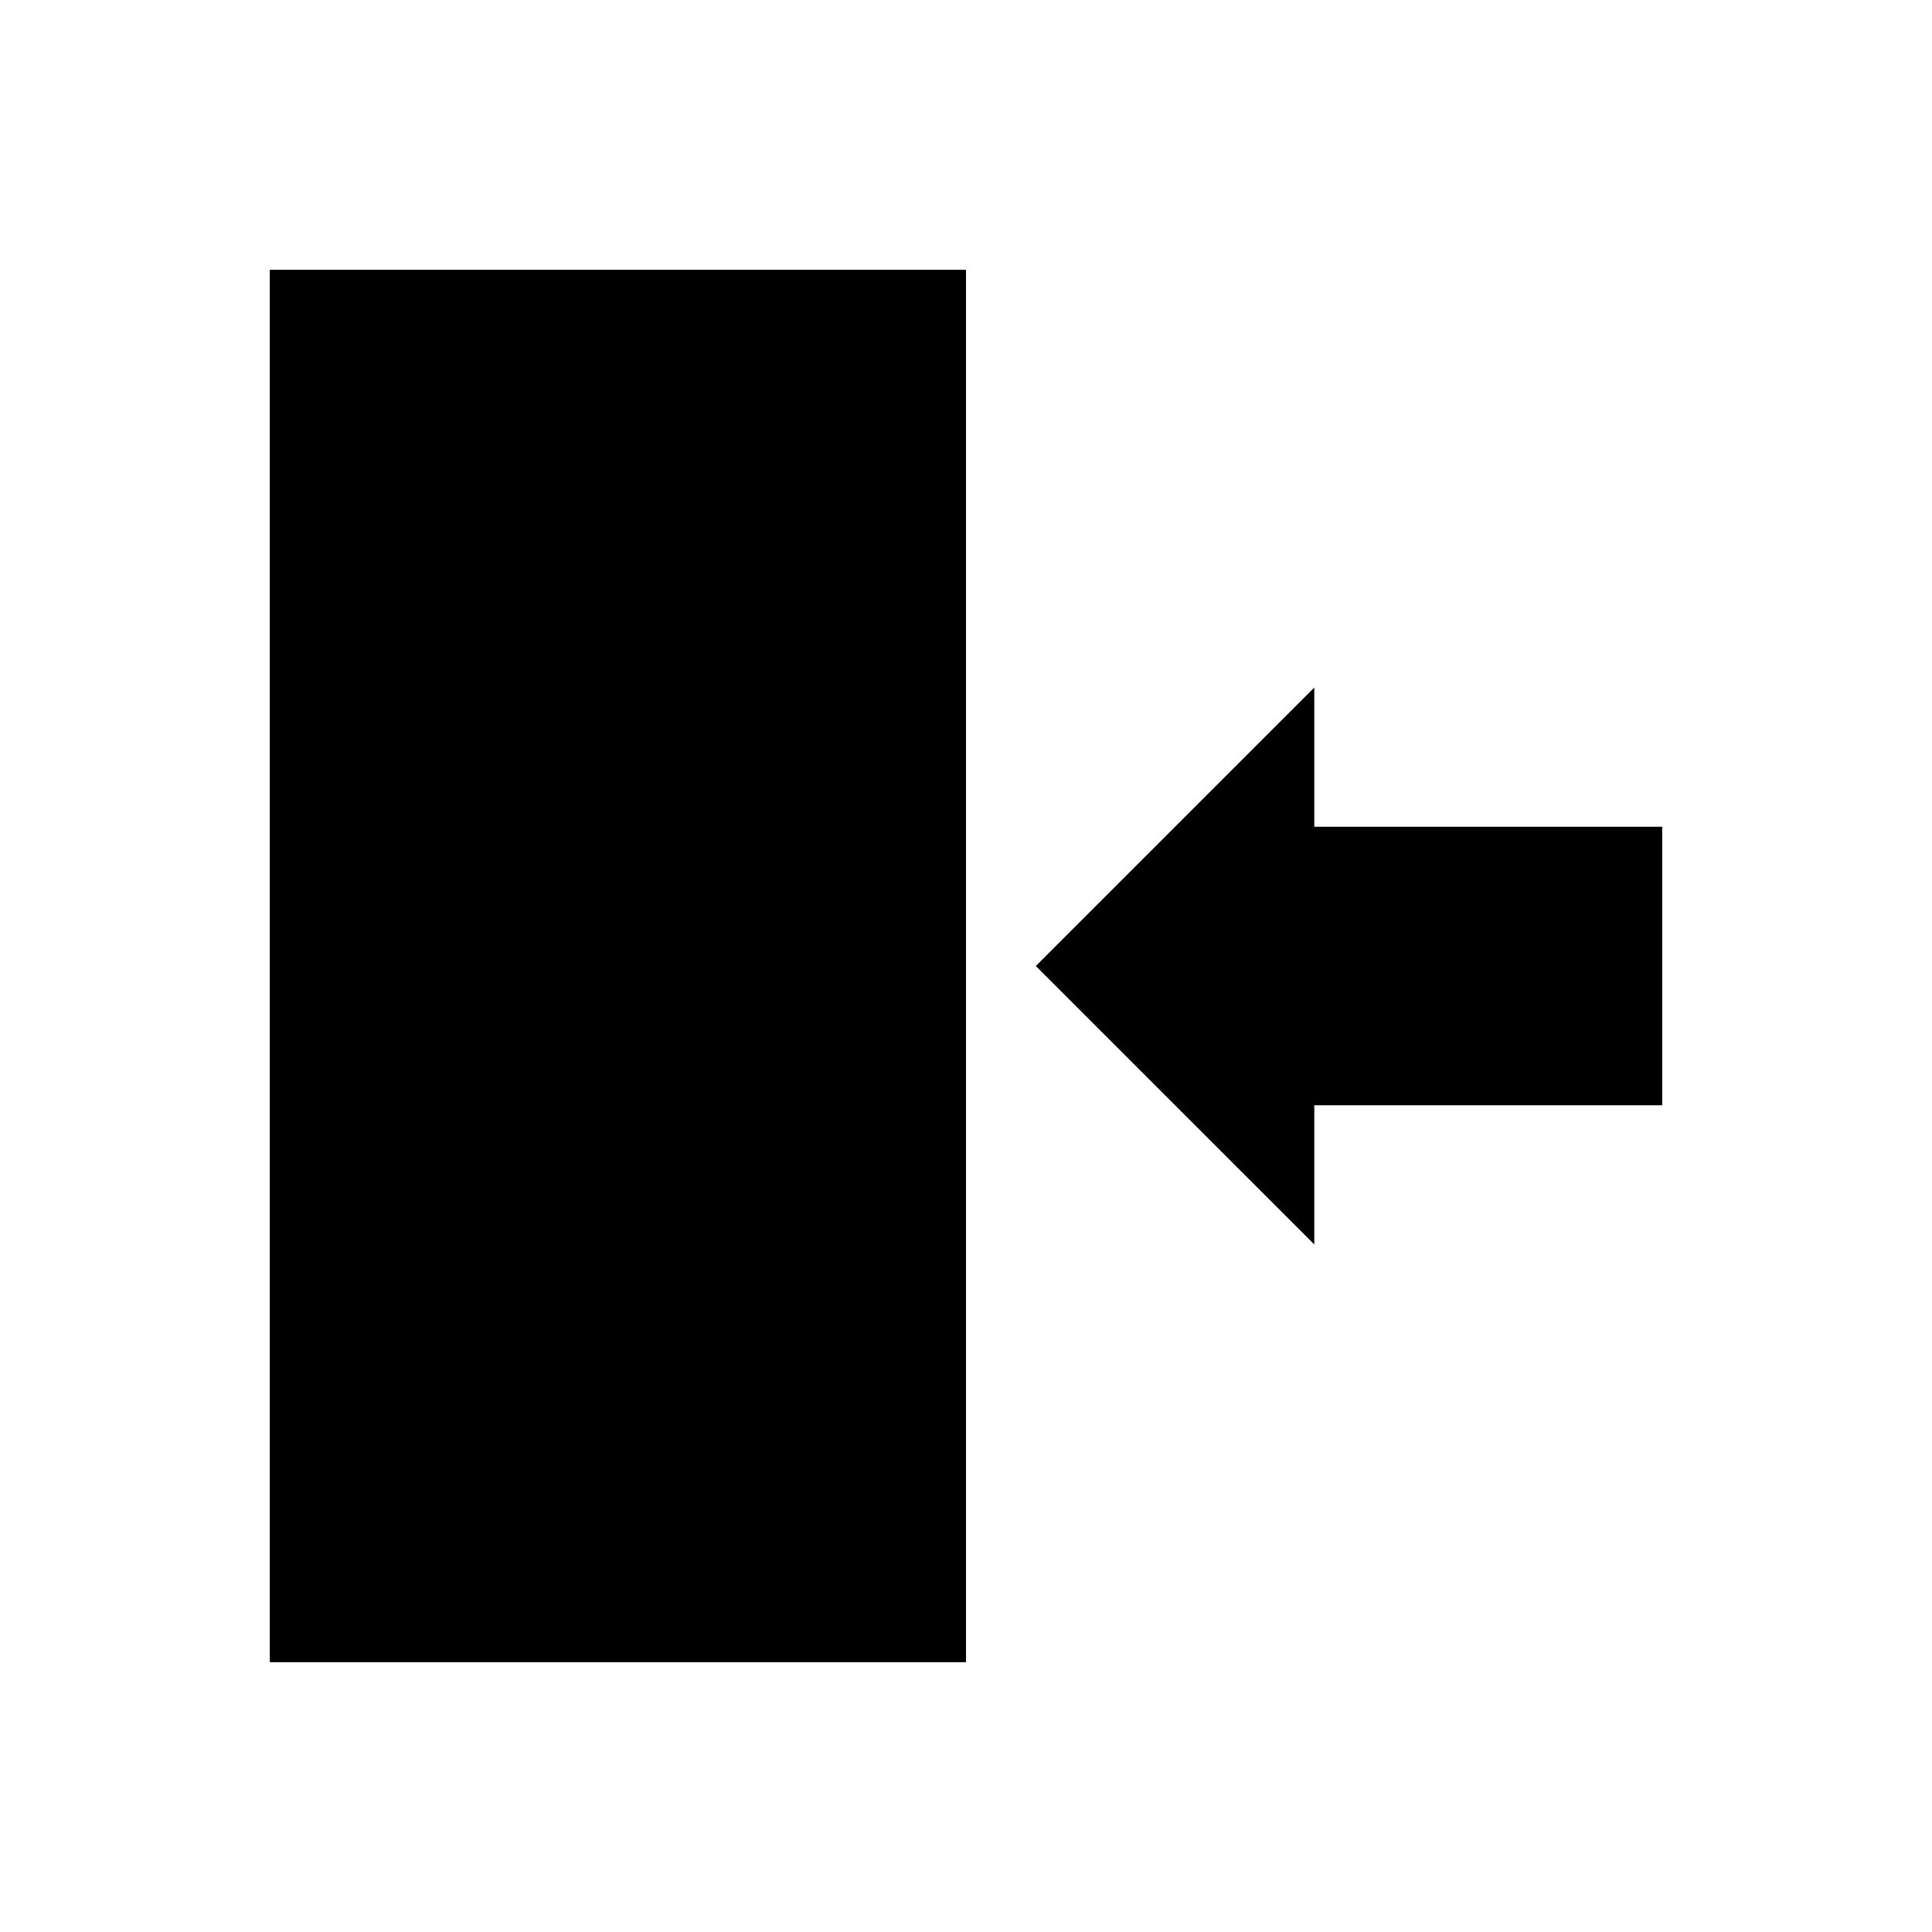 <?xml version="1.0" encoding="UTF-8"?>
<!-- Uploaded to: SVG Find, www.svgrepo.com, Generator: SVG Find Mixer Tools -->
<svg fill="#000000" width="800px" height="800px" version="1.1" viewBox="144 144 512 512" xmlns="http://www.w3.org/2000/svg">
 <g>
  <path d="m215.5 215.5h184.5v369h-184.5z"/>
  <path d="m492.3 363.1v-36.898l-73.801 73.801 73.801 73.797v-36.898h92.203v-73.801z"/>
 </g>
</svg>
